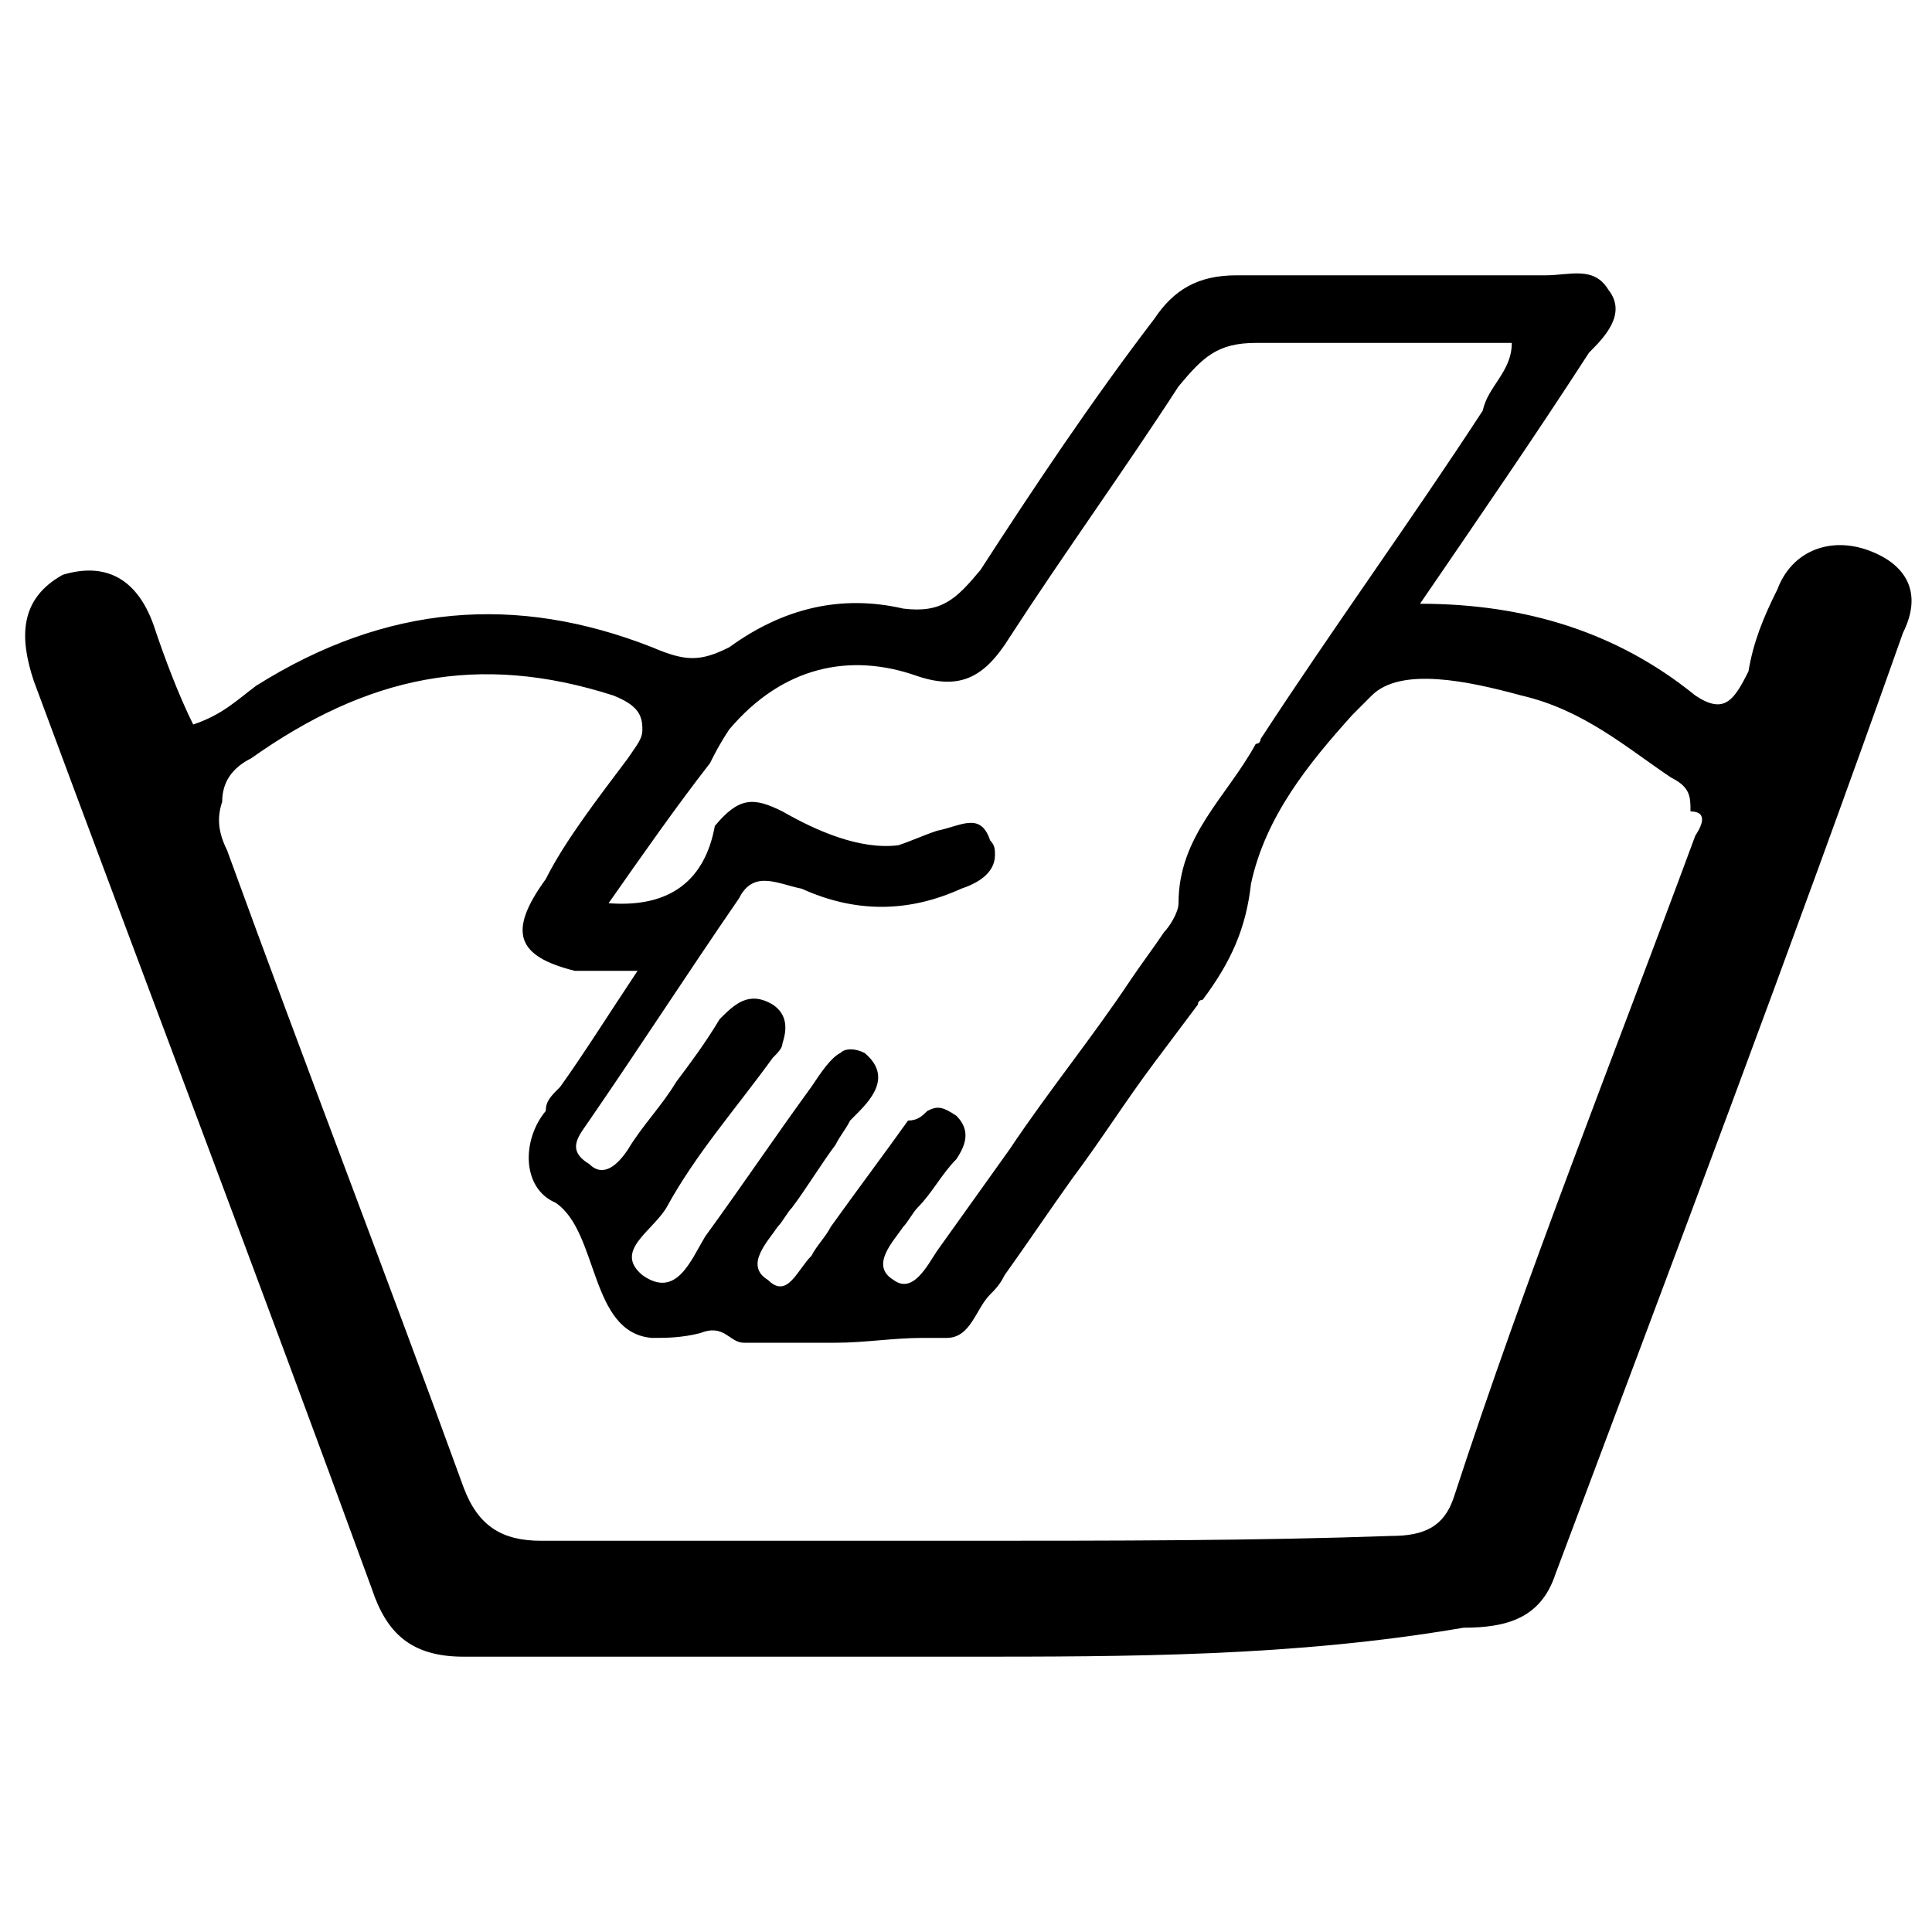 <?xml version="1.0" encoding="utf-8"?>
<!-- Generator: Adobe Illustrator 22.1.0, SVG Export Plug-In . SVG Version: 6.00 Build 0)  -->
<!DOCTYPE svg PUBLIC "-//W3C//DTD SVG 1.1//EN" "http://www.w3.org/Graphics/SVG/1.1/DTD/svg11.dtd">
<svg version="1.1" id="Lag_1" xmlns="http://www.w3.org/2000/svg" xmlns:xlink="http://www.w3.org/1999/xlink" x="0px" y="0px"
	 viewBox="0 0 40 40" style="enable-background:new 0 0 40 40;" xml:space="preserve">
<path d="M38.7,11.4c-0.8-0.3-1.6,0-1.9,0.8c-0.3,0.6-0.5,1.1-0.6,1.7c-0.3,0.6-0.5,0.9-1.1,0.5c-1.6-1.3-3.5-1.9-5.7-1.9
	c1.3-1.9,2.4-3.5,3.5-5.2C33.2,7,33.7,6.5,33.3,6c-0.3-0.5-0.8-0.3-1.3-0.3c-2,0-4.2,0-6.4,0c-0.8,0-1.3,0.3-1.7,0.9
	c-1.3,1.7-2.5,3.5-3.6,5.2c-0.5,0.6-0.8,0.9-1.6,0.8c-1.3-0.3-2.5,0-3.6,0.8c-0.6,0.3-0.9,0.3-1.6,0c-2.8-1.1-5.5-0.9-8.2,0.8
	C4.9,14.5,4.6,14.8,4,15c-0.3-0.6-0.6-1.4-0.8-2c-0.3-0.9-0.9-1.4-1.9-1.1c-0.9,0.5-0.9,1.3-0.6,2.2C3,20.3,5.4,26.6,7.7,32.9
	c0.3,0.9,0.8,1.4,1.9,1.4c2,0,4.1,0,6.1,0c1.4,0,2.8,0,4.2,0c3.5,0,6.9,0,10.4-0.6c0.9,0,1.6-0.2,1.9-1.1c2.4-6.4,4.9-13,7.2-19.5
	C39.8,12.3,39.5,11.7,38.7,11.4z M15.1,15.1c1.1-1.3,2.5-1.6,3.9-1.1c0.9,0.3,1.4,0,1.9-0.8c1.1-1.7,2.4-3.5,3.5-5.2
	c0.5-0.6,0.8-0.9,1.6-0.9c1.7,0,3.6,0,5.3,0c0,0.6-0.5,0.9-0.6,1.4c-1.5,2.3-3.1,4.5-4.6,6.8c0,0,0,0.1-0.1,0.1
	c-0.6,1.1-1.6,1.9-1.6,3.3c0,0.2-0.2,0.5-0.3,0.6c-0.2,0.3-0.5,0.7-0.7,1c-0.8,1.2-1.7,2.3-2.5,3.5c-0.5,0.7-1,1.4-1.5,2.1
	c0,0,0,0,0,0c-0.2,0.3-0.5,0.9-0.9,0.6c-0.5-0.3,0-0.8,0.2-1.1c0.1-0.1,0.2-0.3,0.3-0.4c0.3-0.3,0.5-0.7,0.8-1
	c0.2-0.3,0.3-0.6,0-0.9c-0.3-0.2-0.4-0.2-0.6-0.1c-0.1,0.1-0.2,0.2-0.4,0.2c-0.5,0.7-1.1,1.5-1.6,2.2c-0.1,0.2-0.3,0.4-0.4,0.6
	c-0.3,0.3-0.5,0.9-0.9,0.5c-0.5-0.3,0-0.8,0.2-1.1c0.1-0.1,0.2-0.3,0.3-0.4c0.3-0.4,0.6-0.9,0.9-1.3c0.1-0.2,0.2-0.3,0.3-0.5
	c0,0,0.1-0.1,0.1-0.1c0.3-0.3,0.8-0.8,0.2-1.3c-0.2-0.1-0.4-0.1-0.5,0c-0.2,0.1-0.4,0.4-0.6,0.7c-0.8,1.1-1.4,2-2.2,3.1
	c-0.3,0.5-0.6,1.3-1.3,0.8c-0.6-0.5,0.2-0.9,0.5-1.4c0.6-1.1,1.4-2,2.2-3.1c0.1-0.1,0.2-0.2,0.2-0.3c0.1-0.3,0.1-0.6-0.2-0.8
	c-0.5-0.3-0.8,0-1.1,0.3c-0.3,0.5-0.6,0.9-0.9,1.3c-0.3,0.5-0.7,0.9-1,1.4c-0.2,0.3-0.5,0.6-0.8,0.3c-0.5-0.3-0.2-0.6,0-0.9
	c1.1-1.6,2-3,3.1-4.6c0.3-0.6,0.8-0.3,1.3-0.2c1.1,0.5,2.2,0.5,3.3,0c0.3-0.1,0.7-0.3,0.7-0.7c0-0.1,0-0.2-0.1-0.3
	c-0.2-0.6-0.6-0.3-1.1-0.2c-0.3,0.1-0.5,0.2-0.8,0.3c-0.8,0.1-1.7-0.3-2.4-0.7c-0.6-0.3-0.9-0.3-1.4,0.3c-0.2,1.1-0.9,1.7-2.2,1.6
	c0.7-1,1.4-2,2.1-2.9C14.8,15.6,14.9,15.4,15.1,15.1z M35.1,17.3c-1.7,4.6-3.5,9.1-5,13.7c-0.2,0.6-0.6,0.8-1.3,0.8
	C26,31.9,23,31.9,20,31.9s-5.8,0-8.8,0c-0.8,0-1.3-0.3-1.6-1.1C8,26.4,6.3,22,4.7,17.6c-0.2-0.4-0.2-0.7-0.1-1
	c0-0.4,0.2-0.7,0.6-0.9c2.4-1.7,4.7-2.2,7.5-1.3c0.5,0.2,0.6,0.4,0.6,0.7c0,0.2-0.1,0.3-0.3,0.6c-0.6,0.8-1.3,1.7-1.7,2.5
	c-0.8,1.1-0.6,1.6,0.6,1.9c0.5,0,0.8,0,1.3,0c-0.6,0.9-1.1,1.7-1.6,2.4c-0.2,0.2-0.3,0.3-0.3,0.5c-0.5,0.6-0.5,1.6,0.2,1.9
	c0.9,0.6,0.7,2.7,2,2.8c0.3,0,0.6,0,1-0.1c0.5-0.2,0.6,0.2,0.9,0.2c0,0,0,0,0.1,0c0.6,0,1.2,0,1.8,0c0.6,0,1.2-0.1,1.8-0.1
	c0.2,0,0.3,0,0.5,0c0.5,0,0.6-0.6,0.9-0.9c0.1-0.1,0.2-0.2,0.3-0.4c0.5-0.7,0.9-1.3,1.4-2c0.6-0.8,1.1-1.6,1.7-2.4
	c0.3-0.4,0.6-0.8,0.9-1.2c0,0,0-0.1,0.1-0.1c0.6-0.8,0.9-1.5,1-2.4c0.3-1.4,1.2-2.5,2.1-3.5c0.1-0.1,0.3-0.3,0.4-0.4
	c0.6-0.6,2-0.3,3.1,0c1.3,0.3,2.2,1.1,3.1,1.7c0.4,0.2,0.4,0.4,0.4,0.7C35.3,16.8,35.3,17,35.1,17.3z"/>
</svg>
